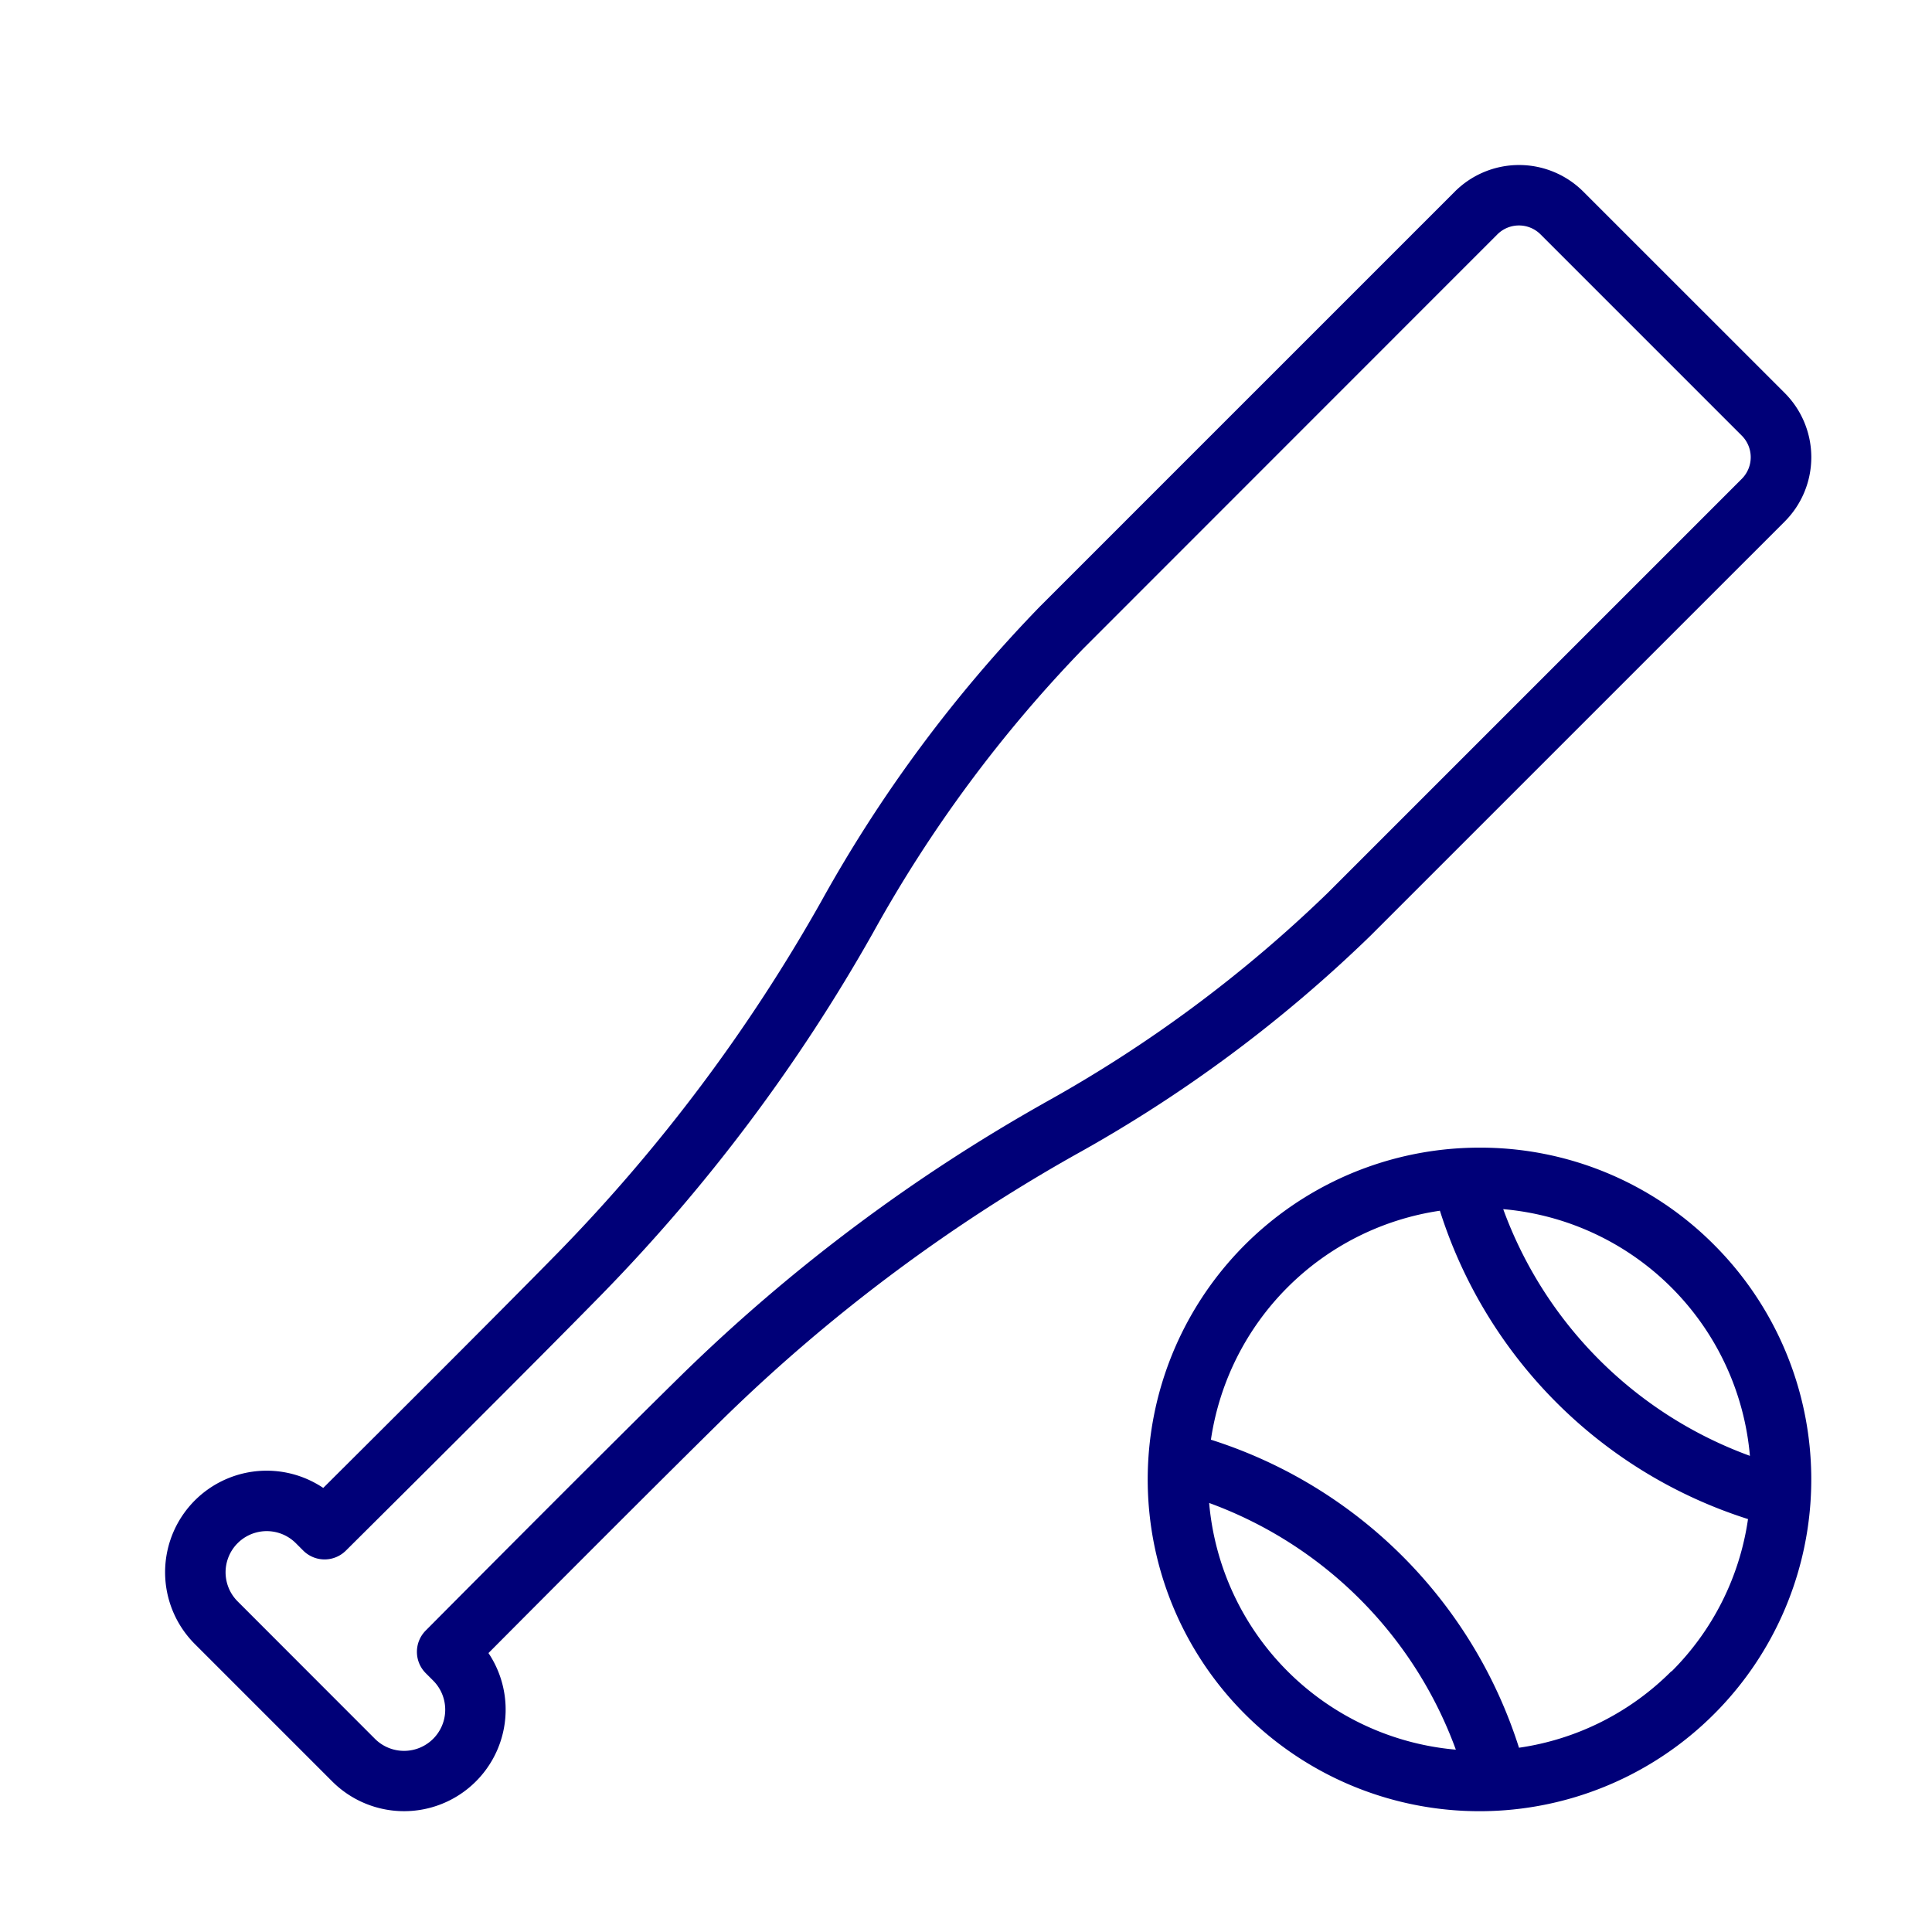 <svg xmlns="http://www.w3.org/2000/svg" xmlns:xlink="http://www.w3.org/1999/xlink" width="48" height="48" viewBox="0 0 48 48">
  <defs>
    <clipPath id="clip-path">
      <rect id="長方形_62210" data-name="長方形 62210" width="40.896" height="40.899" fill="none"/>
    </clipPath>
  </defs>
  <g id="icon_sports" transform="translate(-321 -543)">
    <rect id="長方形_62211" data-name="長方形 62211" width="48" height="48" transform="translate(321 543)" fill="none"/>
    <g id="グループ_20987" data-name="グループ 20987" transform="translate(325.104 547.101)">
      <g id="グループ_20986" data-name="グループ 20986" clip-path="url(#clip-path)">
        <path id="パス_19989" data-name="パス 19989" d="M40.238,8.855a2.26,2.26,0,0,0,0-3.191L35.232.659a2.258,2.258,0,0,0-3.191,0l-10.3,10.3A34.586,34.586,0,0,0,16.3,18.293a41.928,41.928,0,0,1-6.53,8.716C8.186,28.623,5.6,31.2,3.927,32.866a2.523,2.523,0,0,0-3.189,3.88l3.413,3.413a2.524,2.524,0,0,0,3.881-3.19c1.667-1.676,4.246-4.262,5.856-5.846a41.949,41.949,0,0,1,8.716-6.53,34.589,34.589,0,0,0,7.339-5.444ZM21.829,23.309a43.208,43.208,0,0,0-8.993,6.745c-1.786,1.755-4.753,4.735-6.363,6.355a.75.75,0,0,0,0,1.059l.184.184A1.022,1.022,0,0,1,5.212,39.1L1.8,35.685a1.022,1.022,0,0,1,1.446-1.446l.184.184a.75.75,0,0,0,1.06,0c1.618-1.608,4.6-4.573,6.355-6.363a43.208,43.208,0,0,0,6.745-8.993,33.374,33.374,0,0,1,5.22-7.053L33.1,1.72a.759.759,0,0,1,1.068,0l5.005,5.005a.76.76,0,0,1,0,1.068l-10.3,10.3a33.36,33.36,0,0,1-7.053,5.22" transform="translate(0 0)" fill="#000078"/>
        <path id="パス_19990" data-name="パス 19990" d="M80.51,72.272a8.243,8.243,0,1,0,5.829,2.414,8.19,8.19,0,0,0-5.829-2.414m6.716,7.656A10.271,10.271,0,0,1,81.1,73.8a6.739,6.739,0,0,1,6.129,6.129M73.794,81.1a10.275,10.275,0,0,1,6.129,6.129A6.739,6.739,0,0,1,73.794,81.1m11.483,4.181a6.691,6.691,0,0,1-3.785,1.9,11.765,11.765,0,0,0-7.654-7.653,6.747,6.747,0,0,1,5.689-5.689A11.766,11.766,0,0,0,87.182,81.5a6.693,6.693,0,0,1-1.9,3.786" transform="translate(-47.857 -47.86)" fill="#000078"/>
      </g>
    </g>
  </g>
</svg>
